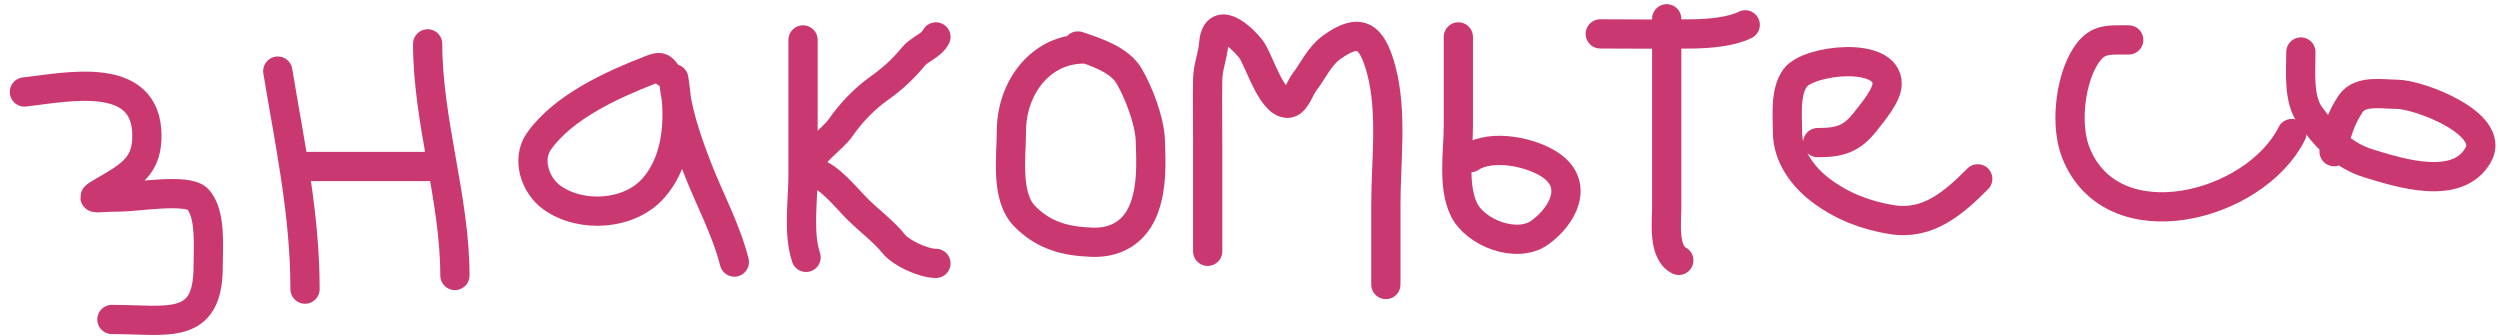 <?xml version="1.0" encoding="UTF-8"?> <svg xmlns="http://www.w3.org/2000/svg" width="171" height="23" viewBox="0 0 171 23" fill="none"> <path d="M19 4.864C19.831 9.892 20.864 14.651 20.864 19.776" stroke="#CA3871" stroke-width="2" stroke-linecap="round"></path> <path d="M20.864 11.388C23.676 11.388 26.438 11.388 29.252 11.388" stroke="#CA3871" stroke-width="2" stroke-linecap="round"></path> <path d="M29.252 3C29.252 8.278 31.116 13.595 31.116 18.844" stroke="#CA3871" stroke-width="2" stroke-linecap="round"></path> <path d="M45.547 4.972C45.237 4.564 45.128 4.53 44.516 4.767C41.902 5.78 38.548 7.294 36.875 9.647C35.992 10.889 36.598 12.687 37.758 13.516C39.762 14.949 43.086 14.725 44.718 12.838C46.083 11.261 46.404 9.136 46.29 7.122C46.259 6.573 46.043 4.939 46.088 5.486C46.256 7.523 46.932 9.49 47.66 11.387C48.484 13.537 49.669 15.688 50.229 17.925" stroke="#CA3871" stroke-width="2" stroke-linecap="round"></path> <path d="M1.67 6.292C4.514 5.976 10.048 4.738 10.048 9.284C10.048 11.092 9.231 11.815 7.655 12.742C5.827 13.817 6.258 13.473 8.253 13.473C9.328 13.473 12.78 12.881 13.506 13.606C14.461 14.562 14.237 17.009 14.237 18.261C14.237 22.675 11.44 21.851 7.655 21.851" stroke="#CA3871" stroke-width="2" stroke-linecap="round"></path> <path d="M54.928 2.731C54.928 5.814 54.928 8.897 54.928 11.98C54.928 13.718 54.581 15.941 55.135 17.603" stroke="#CA3871" stroke-width="2" stroke-linecap="round"></path> <path d="M55.135 11.613C55.244 10.634 56.951 9.529 57.499 8.733C58.184 7.736 59.147 6.734 60.138 6.036C61.014 5.42 61.792 4.704 62.468 3.879C62.905 3.344 63.711 3.136 64.017 2.525" stroke="#CA3871" stroke-width="2" stroke-linecap="round"></path> <path d="M55.755 11.819C56.748 12.09 57.932 13.584 58.646 14.298C59.42 15.072 60.455 15.836 61.125 16.674C61.645 17.323 63.17 18.016 64.017 18.016" stroke="#CA3871" stroke-width="2" stroke-linecap="round"></path> <path d="M74.138 3.351C71.138 3.351 69.18 6.046 69.18 8.974C69.18 10.705 68.753 13.458 70.11 14.814C71.415 16.12 72.865 16.504 74.712 16.57C76.369 16.629 77.677 15.834 78.269 14.206C78.796 12.757 78.74 11.205 78.682 9.593C78.634 8.261 77.9 6.348 77.236 5.21C76.571 4.069 74.919 3.542 73.725 3.144" stroke="#CA3871" stroke-width="2" stroke-linecap="round"></path> <path d="M82.606 17.19C82.606 14.726 82.606 12.263 82.606 9.8C82.606 8.339 82.58 6.876 82.606 5.416C82.622 4.572 82.957 3.792 83.02 2.983C83.17 1.031 84.785 2.388 85.544 3.328C86.092 4.006 86.937 7.069 88.08 7.069C88.601 7.069 88.933 5.987 89.216 5.623C89.837 4.825 90.232 3.857 91.075 3.247C92.949 1.894 93.823 2.316 94.483 4.808C95.247 7.692 94.793 11.027 94.793 14C94.793 15.82 94.793 17.641 94.793 19.462" stroke="#CA3871" stroke-width="2" stroke-linecap="round"></path> <path d="M99.751 2.525C99.751 4.559 99.751 6.594 99.751 8.629C99.751 10.353 99.351 12.68 100.118 14.298C100.897 15.943 103.765 17.033 105.327 15.905C106.912 14.76 107.981 12.694 106.154 11.36C104.84 10.402 102.036 9.814 100.577 10.787" stroke="#CA3871" stroke-width="2" stroke-linecap="round"></path> <path d="M114.003 1.285C114.003 5.592 114.003 9.899 114.003 14.206C114.003 15.143 113.735 17.262 114.829 17.809" stroke="#CA3871" stroke-width="2" stroke-linecap="round"></path> <path d="M109.458 2.318C111.577 2.318 113.698 2.352 115.816 2.318C116.899 2.301 118.401 2.184 119.373 1.698" stroke="#CA3871" stroke-width="2" stroke-linecap="round"></path> <path d="M124.33 9.754C125.858 9.754 126.668 9.513 127.635 8.262C128.086 7.678 129.081 6.524 129.081 5.726C129.081 3.484 123.703 4.083 122.793 5.324C122.081 6.295 122.265 7.919 122.265 9.042C122.265 10.644 123.281 12.062 124.537 13.013C125.99 14.113 127.621 14.736 129.391 15.021C131.891 15.424 133.632 13.878 135.278 12.232" stroke="#CA3871" stroke-width="2" stroke-linecap="round"></path> <path d="M145.605 2.731C144.082 2.731 143.332 2.611 142.507 4.085C141.58 5.741 141.272 8.613 141.979 10.419C144.445 16.721 154.236 14.181 156.759 9.134" stroke="#CA3871" stroke-width="2" stroke-linecap="round"></path> <path d="M157.379 3.557C157.379 4.892 157.188 6.765 158.01 7.895C159.106 9.402 160.231 10.641 162.084 11.2C164.109 11.811 168.109 13.119 169.519 10.58C170.71 8.437 165.429 6.449 163.943 6.449C162.98 6.449 161.446 6.137 160.798 7.08C160.189 7.966 159.651 9.298 159.651 10.373" stroke="#CA3871" stroke-width="2" stroke-linecap="round"></path> </svg> 